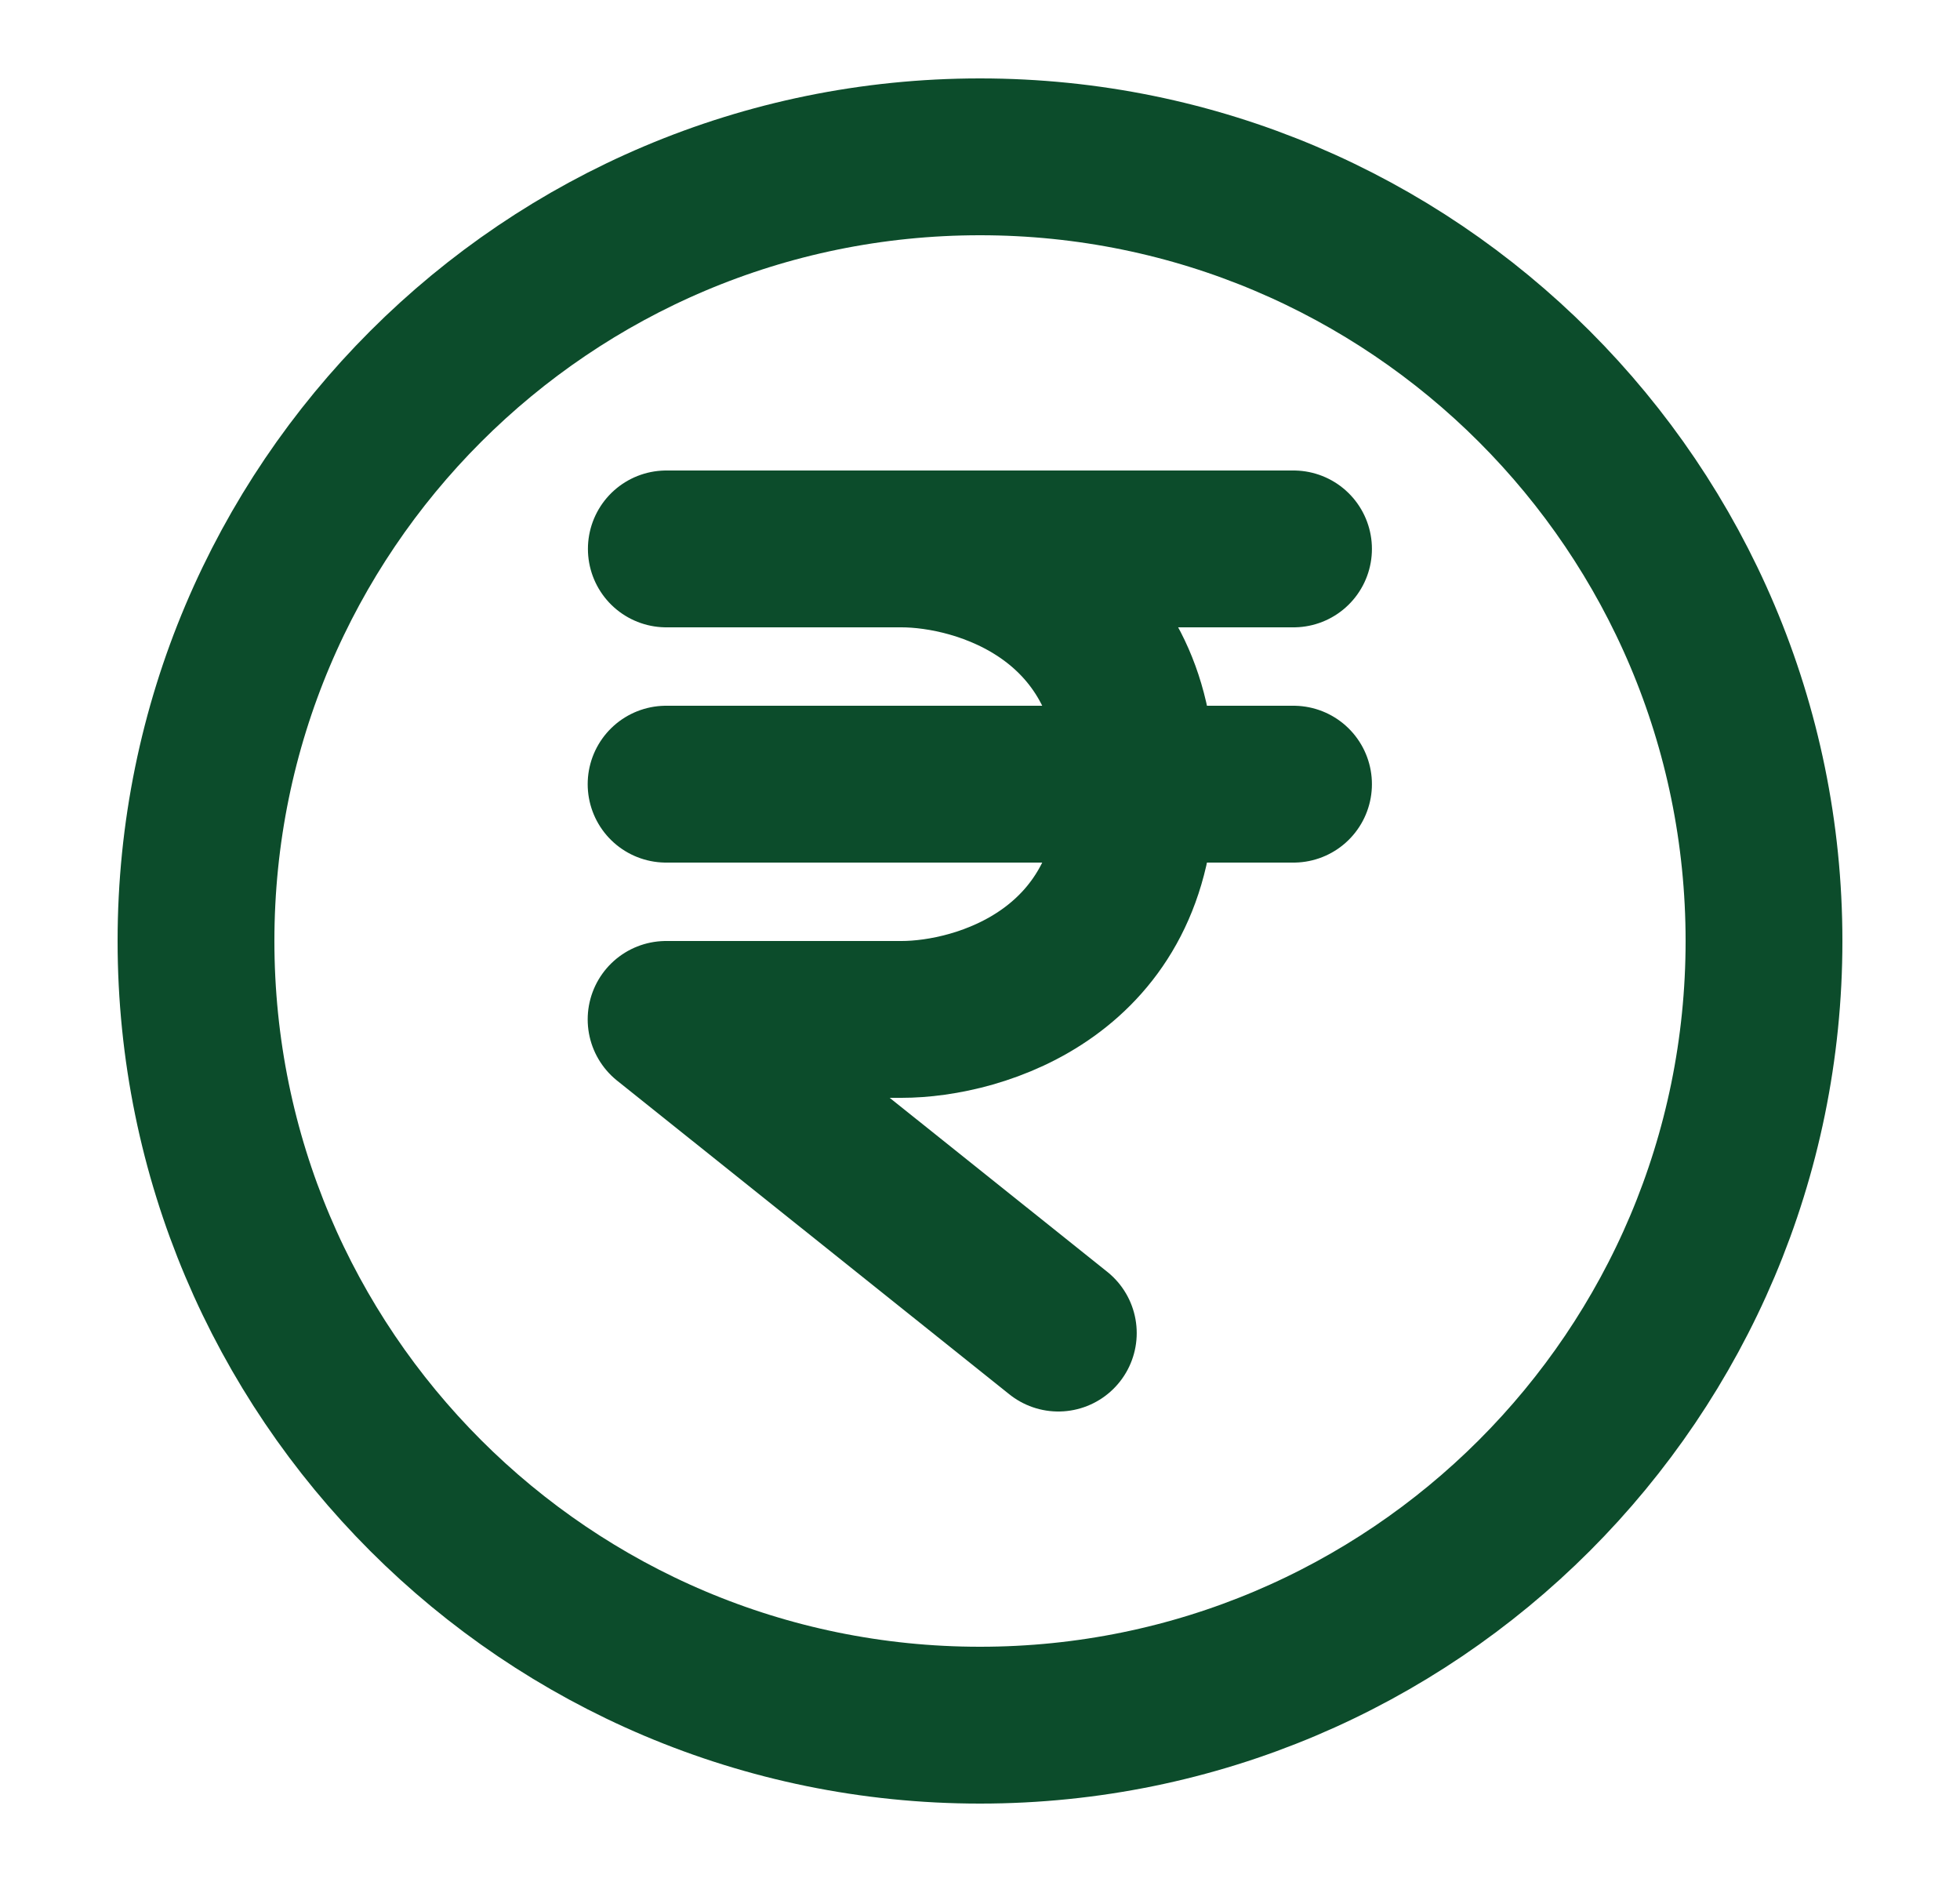 <svg width="25" height="24" viewBox="0 0 25 24" fill="none" xmlns="http://www.w3.org/2000/svg">
<path d="M12.5 22C18.023 22 22.5 17.523 22.5 12C22.5 6.477 18.023 2 12.5 2C6.977 2 2.5 6.477 2.5 12C2.5 17.523 6.977 22 12.5 22Z" stroke="#0C4C2B" stroke-width="2" stroke-linecap="round" stroke-linejoin="round"/>
<path d="M8.499 7H11.499M11.499 7H16.499M11.499 7C12.499 7 14.499 7.6 14.499 10M16.499 10H14.499M14.499 10H8.496M14.499 10C14.499 12.4 12.499 13 11.499 13H8.496L13.499 17" stroke="#0C4C2B" stroke-width="2" stroke-linecap="round" stroke-linejoin="round"/>
</svg>
